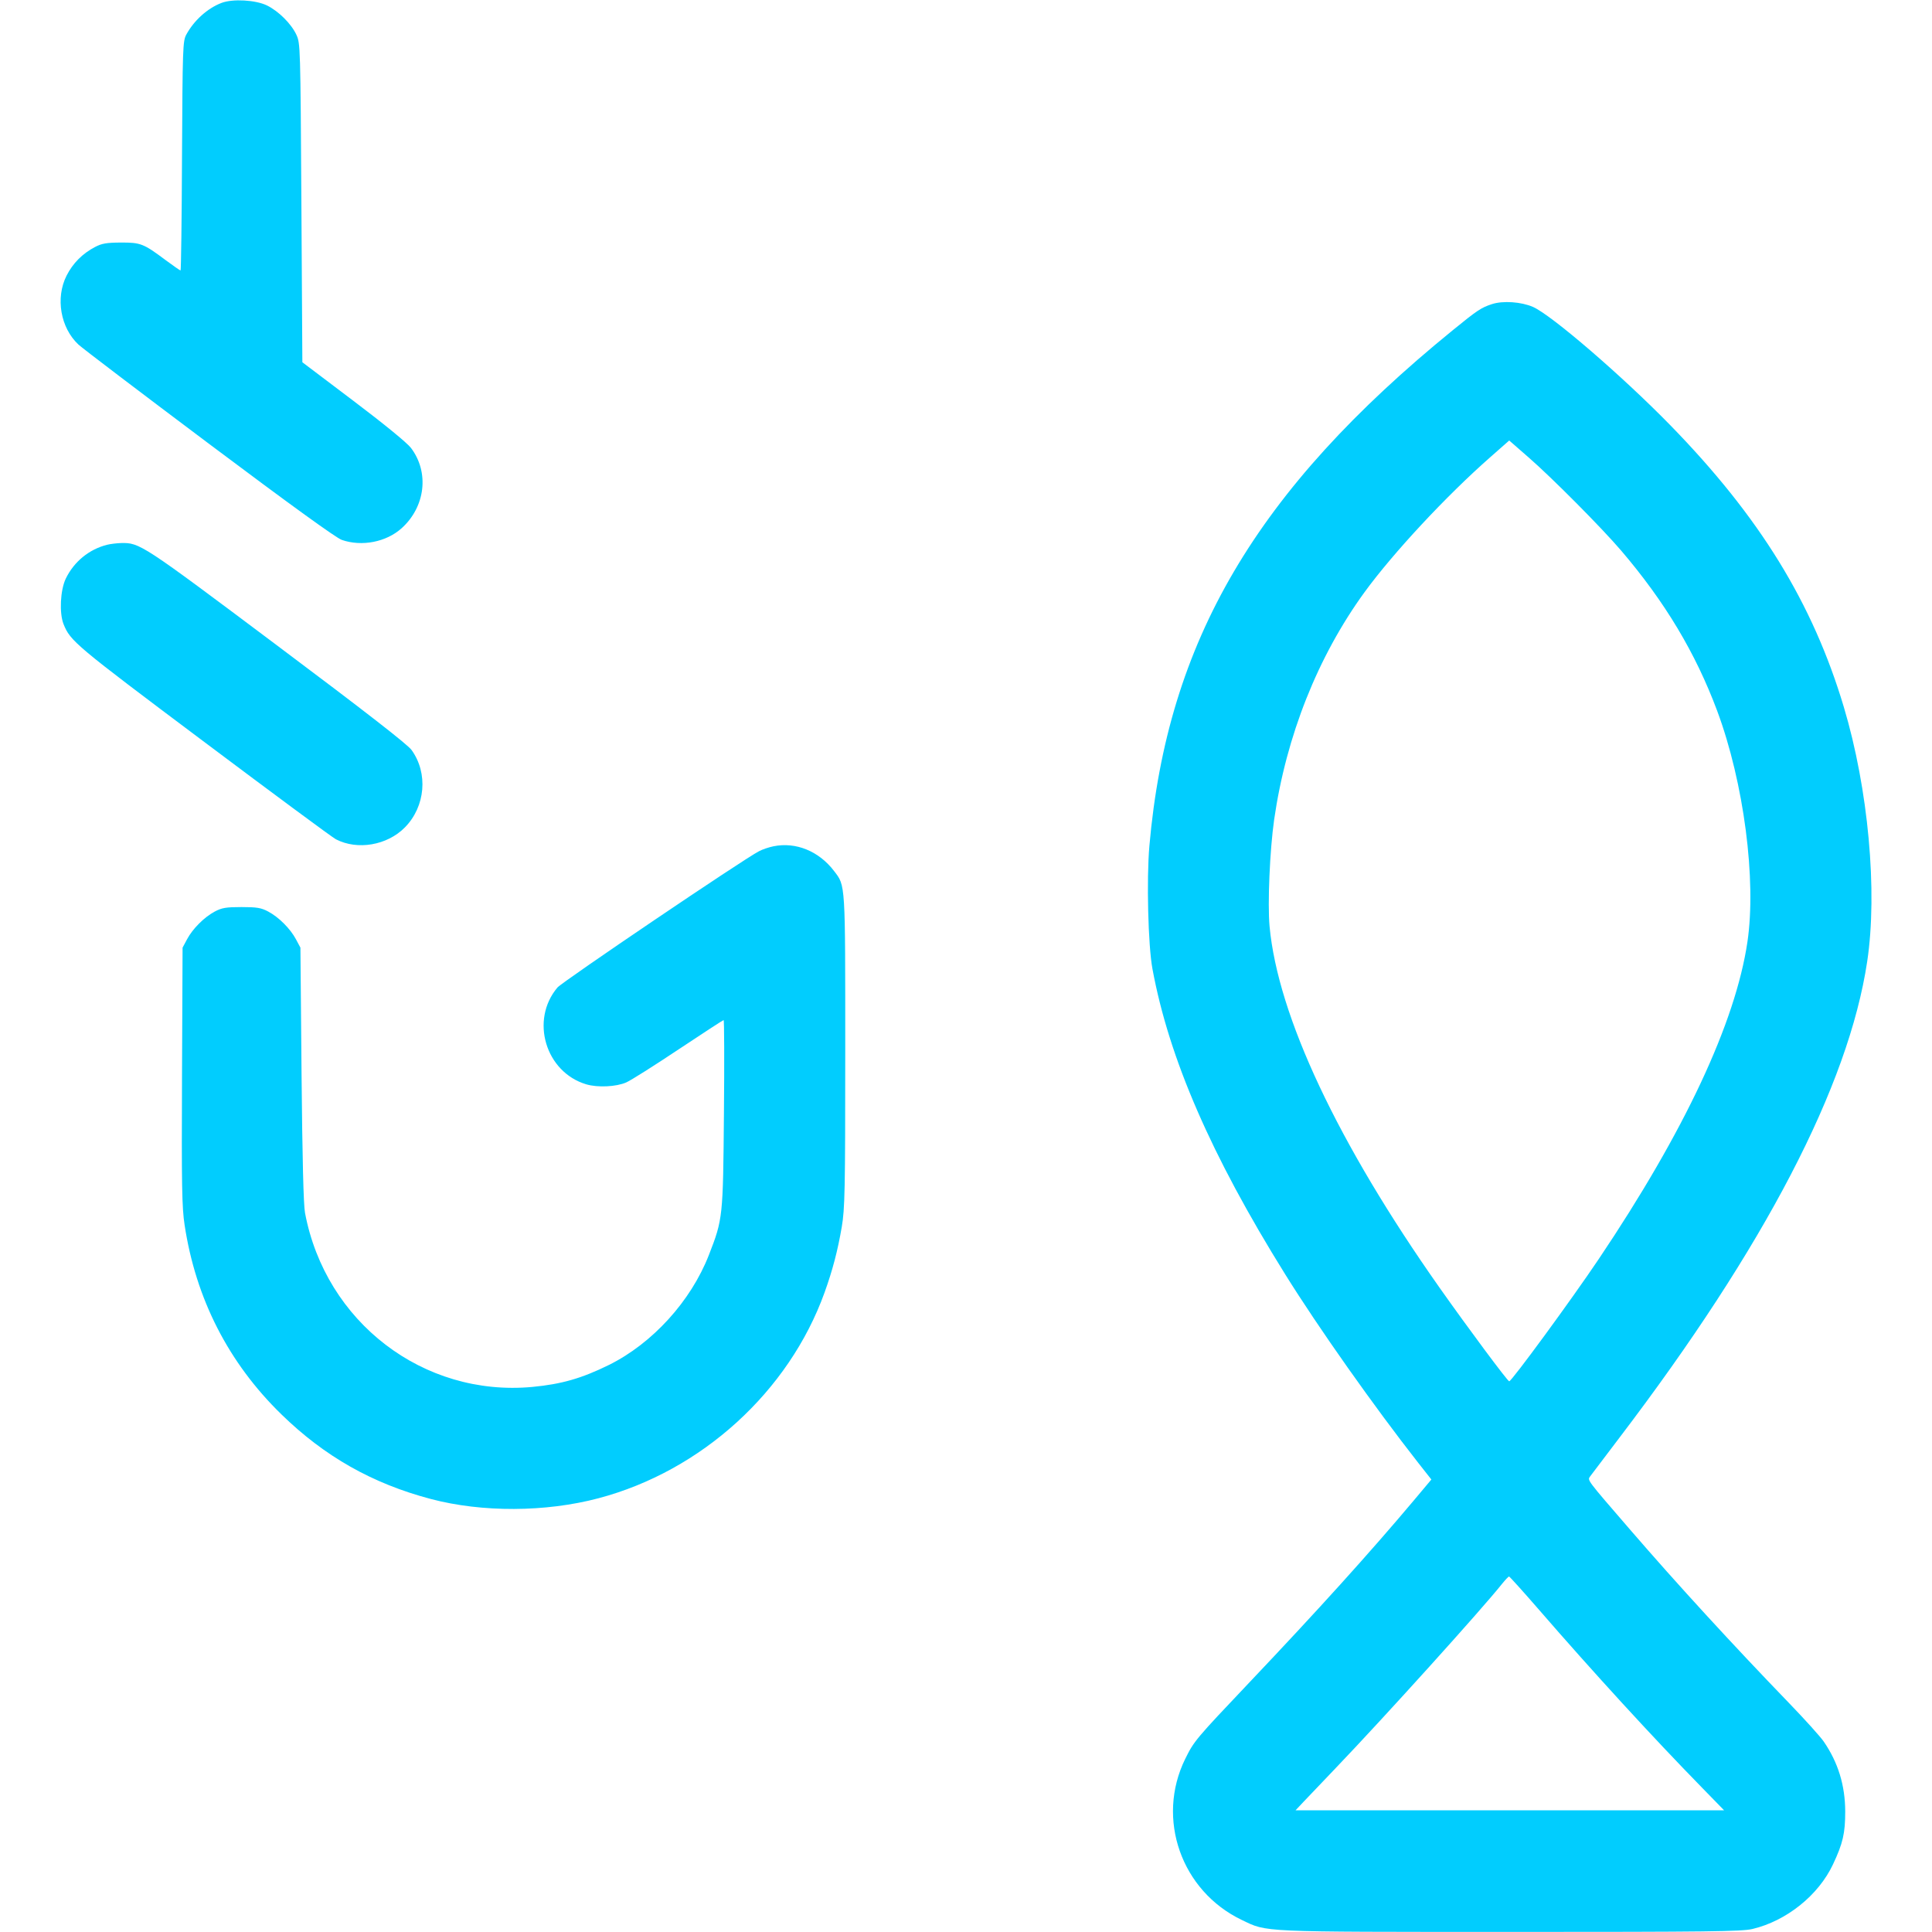 <svg xmlns="http://www.w3.org/2000/svg" viewBox="0 0 24 24" version="1.1" id="Fishing-Hook-Fish--Streamline-Streamline--3.0.svg">
	<path d="M2.752 0.036C2.577 0.103 2.41 0.253 2.313 0.432C2.271 0.511 2.268 0.596 2.261 1.938C2.258 2.72 2.249 3.36 2.243 3.36C2.236 3.36 2.153 3.302 2.057 3.231C1.783 3.026 1.747 3.012 1.5 3.013C1.324 3.014 1.265 3.024 1.181 3.068C1.024 3.15 0.905 3.27 0.827 3.424C0.687 3.701 0.751 4.072 0.975 4.281C1.026 4.328 1.759 4.885 2.604 5.519C3.599 6.265 4.177 6.684 4.246 6.707C4.495 6.793 4.797 6.734 4.988 6.563C5.285 6.296 5.335 5.867 5.105 5.564C5.058 5.502 4.771 5.267 4.391 4.98L3.756 4.5 3.744 2.52C3.732 0.573 3.731 0.538 3.682 0.432C3.618 0.295 3.461 0.139 3.317 0.068C3.176 -0.001 2.891 -0.017 2.752 0.036M18.533 3.778C18.401 3.821 18.351 3.854 18.048 4.101C15.603 6.091 14.501 7.965 14.278 10.509C14.242 10.922 14.262 11.745 14.316 12.035C14.521 13.146 15.045 14.352 15.964 15.828C16.377 16.492 17.072 17.476 17.618 18.172L17.781 18.379 17.562 18.64C17.01 19.296 16.368 20.006 15.521 20.899C14.851 21.606 14.833 21.627 14.723 21.85C14.358 22.593 14.674 23.491 15.427 23.851C15.748 24.004 15.621 23.998 18.756 23.999C21.235 23.999 21.633 23.994 21.768 23.963C22.191 23.863 22.589 23.545 22.77 23.16C22.893 22.899 22.922 22.774 22.922 22.503C22.921 22.179 22.834 21.894 22.655 21.634C22.613 21.573 22.42 21.359 22.227 21.159C21.523 20.43 20.836 19.681 20.255 19.008C19.698 18.363 19.718 18.39 19.755 18.338C19.773 18.313 19.935 18.1 20.114 17.864C21.922 15.489 22.963 13.489 23.195 11.944C23.326 11.073 23.209 9.8 22.905 8.784C22.518 7.49 21.859 6.42 20.749 5.282C20.149 4.668 19.276 3.916 19.044 3.813C18.898 3.749 18.67 3.733 18.533 3.778M18.512 5.68C17.967 6.159 17.306 6.869 16.951 7.356C16.37 8.155 15.978 9.142 15.828 10.181C15.774 10.559 15.745 11.227 15.771 11.508C15.875 12.622 16.618 14.201 17.884 15.998C18.239 16.501 18.728 17.159 18.748 17.159C18.777 17.16 19.52 16.147 19.861 15.639C20.923 14.059 21.558 12.706 21.707 11.702C21.821 10.933 21.663 9.722 21.332 8.832C21.063 8.111 20.683 7.477 20.138 6.839C19.895 6.555 19.282 5.938 18.992 5.685L18.748 5.472 18.512 5.68M1.332 6.767C1.107 6.823 0.919 6.977 0.817 7.188C0.749 7.33 0.735 7.615 0.789 7.752C0.874 7.964 0.928 8.01 2.523 9.206C3.389 9.856 4.131 10.405 4.173 10.426C4.441 10.565 4.811 10.501 5.03 10.278C5.285 10.019 5.321 9.604 5.112 9.316C5.062 9.247 4.54 8.841 3.438 8.015C1.757 6.754 1.736 6.741 1.502 6.746C1.448 6.748 1.372 6.757 1.332 6.767M9.608 10.513C9.553 10.524 9.472 10.551 9.429 10.574C9.234 10.674 6.986 12.195 6.925 12.267C6.583 12.671 6.776 13.319 7.283 13.47C7.425 13.512 7.656 13.501 7.78 13.446C7.839 13.42 8.131 13.235 8.431 13.035C8.73 12.836 8.982 12.672 8.989 12.672C8.997 12.672 8.999 13.193 8.993 13.83C8.982 15.124 8.98 15.143 8.806 15.59C8.582 16.164 8.105 16.688 7.564 16.956C7.226 17.123 6.973 17.195 6.612 17.229C5.258 17.354 4.045 16.424 3.789 15.067C3.77 14.966 3.756 14.396 3.746 13.344L3.732 11.772 3.677 11.669C3.607 11.537 3.463 11.393 3.331 11.323C3.244 11.277 3.192 11.268 3 11.268C2.808 11.268 2.756 11.277 2.669 11.323C2.537 11.393 2.393 11.537 2.323 11.669L2.268 11.772 2.261 13.368C2.255 14.733 2.26 15 2.293 15.216C2.432 16.134 2.838 16.929 3.496 17.57C4.031 18.092 4.625 18.429 5.352 18.621C5.988 18.789 6.777 18.786 7.434 18.612C8.715 18.273 9.8 17.286 10.243 16.056C10.344 15.775 10.406 15.537 10.457 15.24C10.495 15.013 10.5 14.798 10.5 13.056C10.5 10.95 10.504 11.007 10.361 10.82C10.173 10.573 9.886 10.456 9.608 10.513M18.66 19.674C18.406 19.994 17.186 21.344 16.597 21.959C16.426 22.138 16.243 22.33 16.19 22.386L16.094 22.488 18.756 22.488L21.417 22.488 21.142 22.206C20.529 21.579 19.787 20.769 19.118 19.997C18.921 19.77 18.753 19.584 18.746 19.584C18.738 19.584 18.7 19.625 18.66 19.674" stroke="none" fill="#01cdfe" fill-rule="evenodd"></path>
</svg>